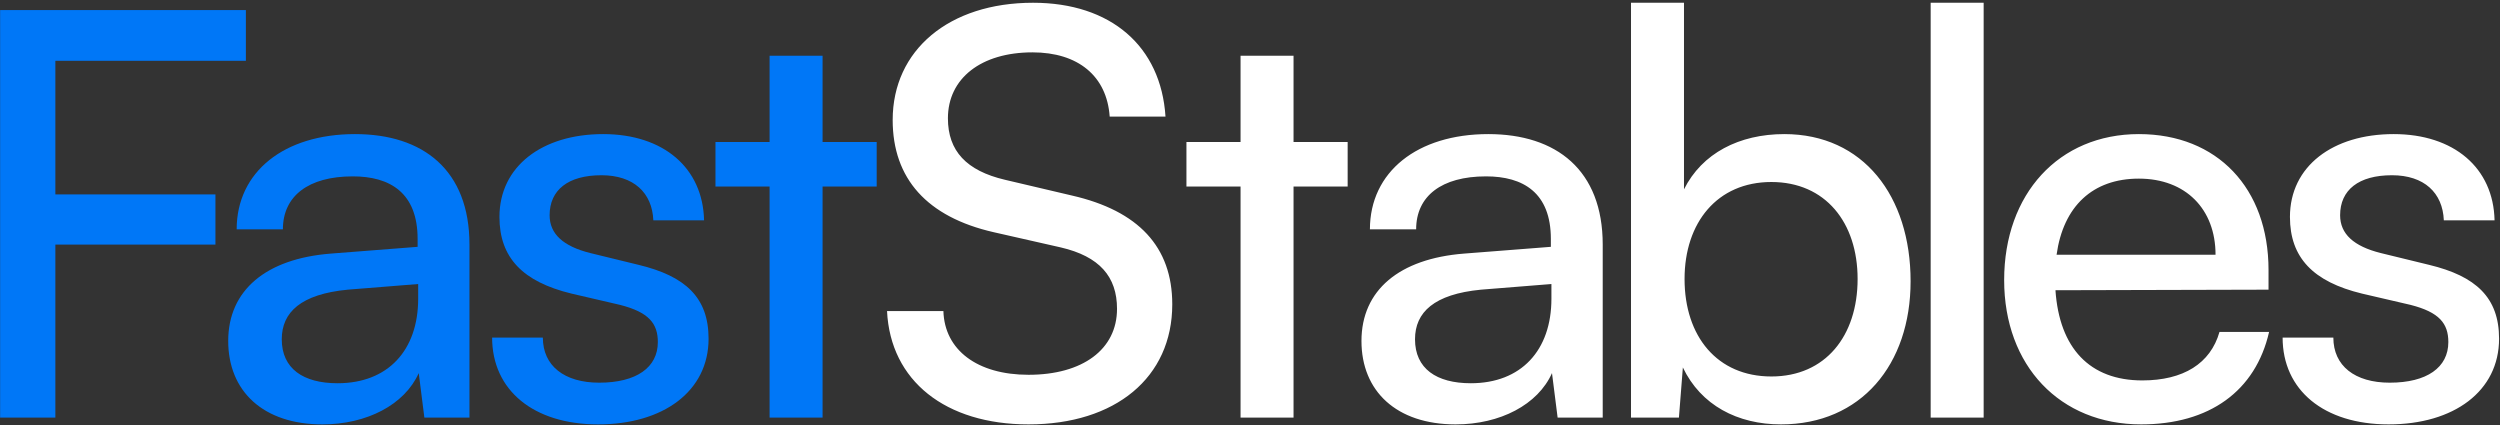 <svg width="741" height="126" viewBox="0 0 741 126" fill="none" xmlns="http://www.w3.org/2000/svg">
<rect x="0" y="0" width="741" height="126" fill="#333333" stroke="none"/>
<path d="M63.858 72.492H16.408V123.784H0.034V2.988H72.88V18.025H16.408V57.622H63.858V72.492ZM95.544 125.789C78.001 125.789 67.642 115.932 67.642 101.062C67.642 86.025 78.836 76.669 98.05 75.165L123.78 73.16V70.821C123.78 57.121 115.593 52.276 104.566 52.276C91.367 52.276 83.848 58.123 83.848 67.981H70.148C70.148 50.939 84.182 39.745 105.234 39.745C125.45 39.745 139.151 50.438 139.151 72.492V123.784H125.784L124.114 110.585C119.937 119.942 108.743 125.789 95.544 125.789ZM100.055 113.593C114.924 113.593 123.947 103.902 123.947 88.531V84.187L103.062 85.858C89.195 87.195 83.514 92.541 83.514 100.561C83.514 109.249 89.863 113.593 100.055 113.593ZM145.864 100.059H160.901C160.901 108.413 167.249 113.426 177.608 113.426C188.635 113.426 194.984 108.915 194.984 101.396C194.984 95.883 192.311 92.541 183.79 90.369L169.421 87.028C154.886 83.519 148.036 76.335 148.036 64.305C148.036 49.268 160.733 39.745 178.778 39.745C196.655 39.745 208.35 49.769 208.684 65.308H193.648C193.313 57.121 187.8 51.941 178.277 51.941C168.419 51.941 162.905 56.285 162.905 63.804C162.905 69.317 166.915 72.993 174.935 74.998L189.304 78.507C203.171 81.848 210.021 88.197 210.021 100.394C210.021 115.932 196.655 125.789 177.274 125.789C158.06 125.789 145.864 115.598 145.864 100.059ZM243.811 123.784H228.106V55.283H212.066V42.084H228.106V16.521H243.811V42.084H259.85V55.283H243.811V123.784Z" fill="#0077F7"/>
<path d="M264.589 35.568C264.589 14.85 281.296 0.816 306.191 0.816C329.247 0.816 344.117 13.681 345.454 34.565H328.913C328.078 22.536 319.557 15.519 306.024 15.519C290.82 15.519 280.962 23.204 280.962 35.067C280.962 44.757 286.476 50.605 297.837 53.278L317.719 57.956C337.434 62.467 347.459 73.16 347.459 90.202C347.459 111.922 330.584 125.789 304.854 125.789C280.294 125.789 263.92 112.924 262.918 92.207H279.625C279.96 103.735 289.65 111.087 304.854 111.087C320.893 111.087 331.085 103.568 331.085 91.539C331.085 82.015 325.906 76 314.377 73.327L294.495 68.816C274.78 64.305 264.589 52.944 264.589 35.568ZM383.405 123.784H367.7V55.283H351.66V42.084H367.7V16.521H383.405V42.084H399.444V55.283H383.405V123.784ZM431.439 125.789C413.896 125.789 403.538 115.932 403.538 101.062C403.538 86.025 414.732 76.669 433.946 75.165L459.675 73.16V70.821C459.675 57.121 451.489 52.276 440.462 52.276C427.263 52.276 419.744 58.123 419.744 67.981H406.044C406.044 50.939 420.078 39.745 441.13 39.745C461.346 39.745 475.046 50.438 475.046 72.492V123.784H461.68L460.01 110.585C455.833 119.942 444.638 125.789 431.439 125.789ZM435.95 113.593C450.82 113.593 459.842 103.902 459.842 88.531V84.187L438.958 85.858C425.091 87.195 419.41 92.541 419.41 100.561C419.41 109.249 425.759 113.593 435.95 113.593ZM497.632 123.784H483.43V0.816H499.135V56.118C504.482 45.425 515.509 39.745 528.875 39.745C552.266 39.745 566.3 58.123 566.3 83.352C566.3 108.079 551.598 125.789 527.873 125.789C515.008 125.789 504.148 120.109 498.801 108.915L497.632 123.784ZM499.303 82.683C499.303 99.725 508.993 111.588 525.032 111.588C541.072 111.588 550.595 99.558 550.595 82.683C550.595 65.976 541.072 53.946 525.032 53.946C508.993 53.946 499.303 65.976 499.303 82.683ZM587.955 123.784H572.25V0.816H587.955V123.784ZM634.632 125.789C610.573 125.789 594.032 108.413 594.032 83.018C594.032 57.455 610.239 39.745 633.964 39.745C657.187 39.745 672.391 55.784 672.391 80.01V85.858L609.236 86.025C610.406 103.234 619.428 112.757 634.966 112.757C647.163 112.757 655.182 107.745 657.856 98.389H672.558C668.549 115.932 654.848 125.789 634.632 125.789ZM633.964 52.944C620.263 52.944 611.575 61.131 609.571 75.499H656.686C656.686 61.966 647.831 52.944 633.964 52.944ZM676.567 100.059H691.604C691.604 108.413 697.953 113.426 708.312 113.426C719.339 113.426 725.688 108.915 725.688 101.396C725.688 95.883 723.014 92.541 714.493 90.369L700.125 87.028C685.589 83.519 678.739 76.335 678.739 64.305C678.739 49.268 691.437 39.745 709.481 39.745C727.358 39.745 739.054 49.769 739.388 65.308H724.351C724.017 57.121 718.503 51.941 708.98 51.941C699.122 51.941 693.609 56.285 693.609 63.804C693.609 69.317 697.619 72.993 705.638 74.998L720.007 78.507C733.874 81.848 740.724 88.197 740.724 100.394C740.724 115.932 727.358 125.789 707.977 125.789C688.764 125.789 676.567 115.598 676.567 100.059Z" fill="white"/>
</svg>
